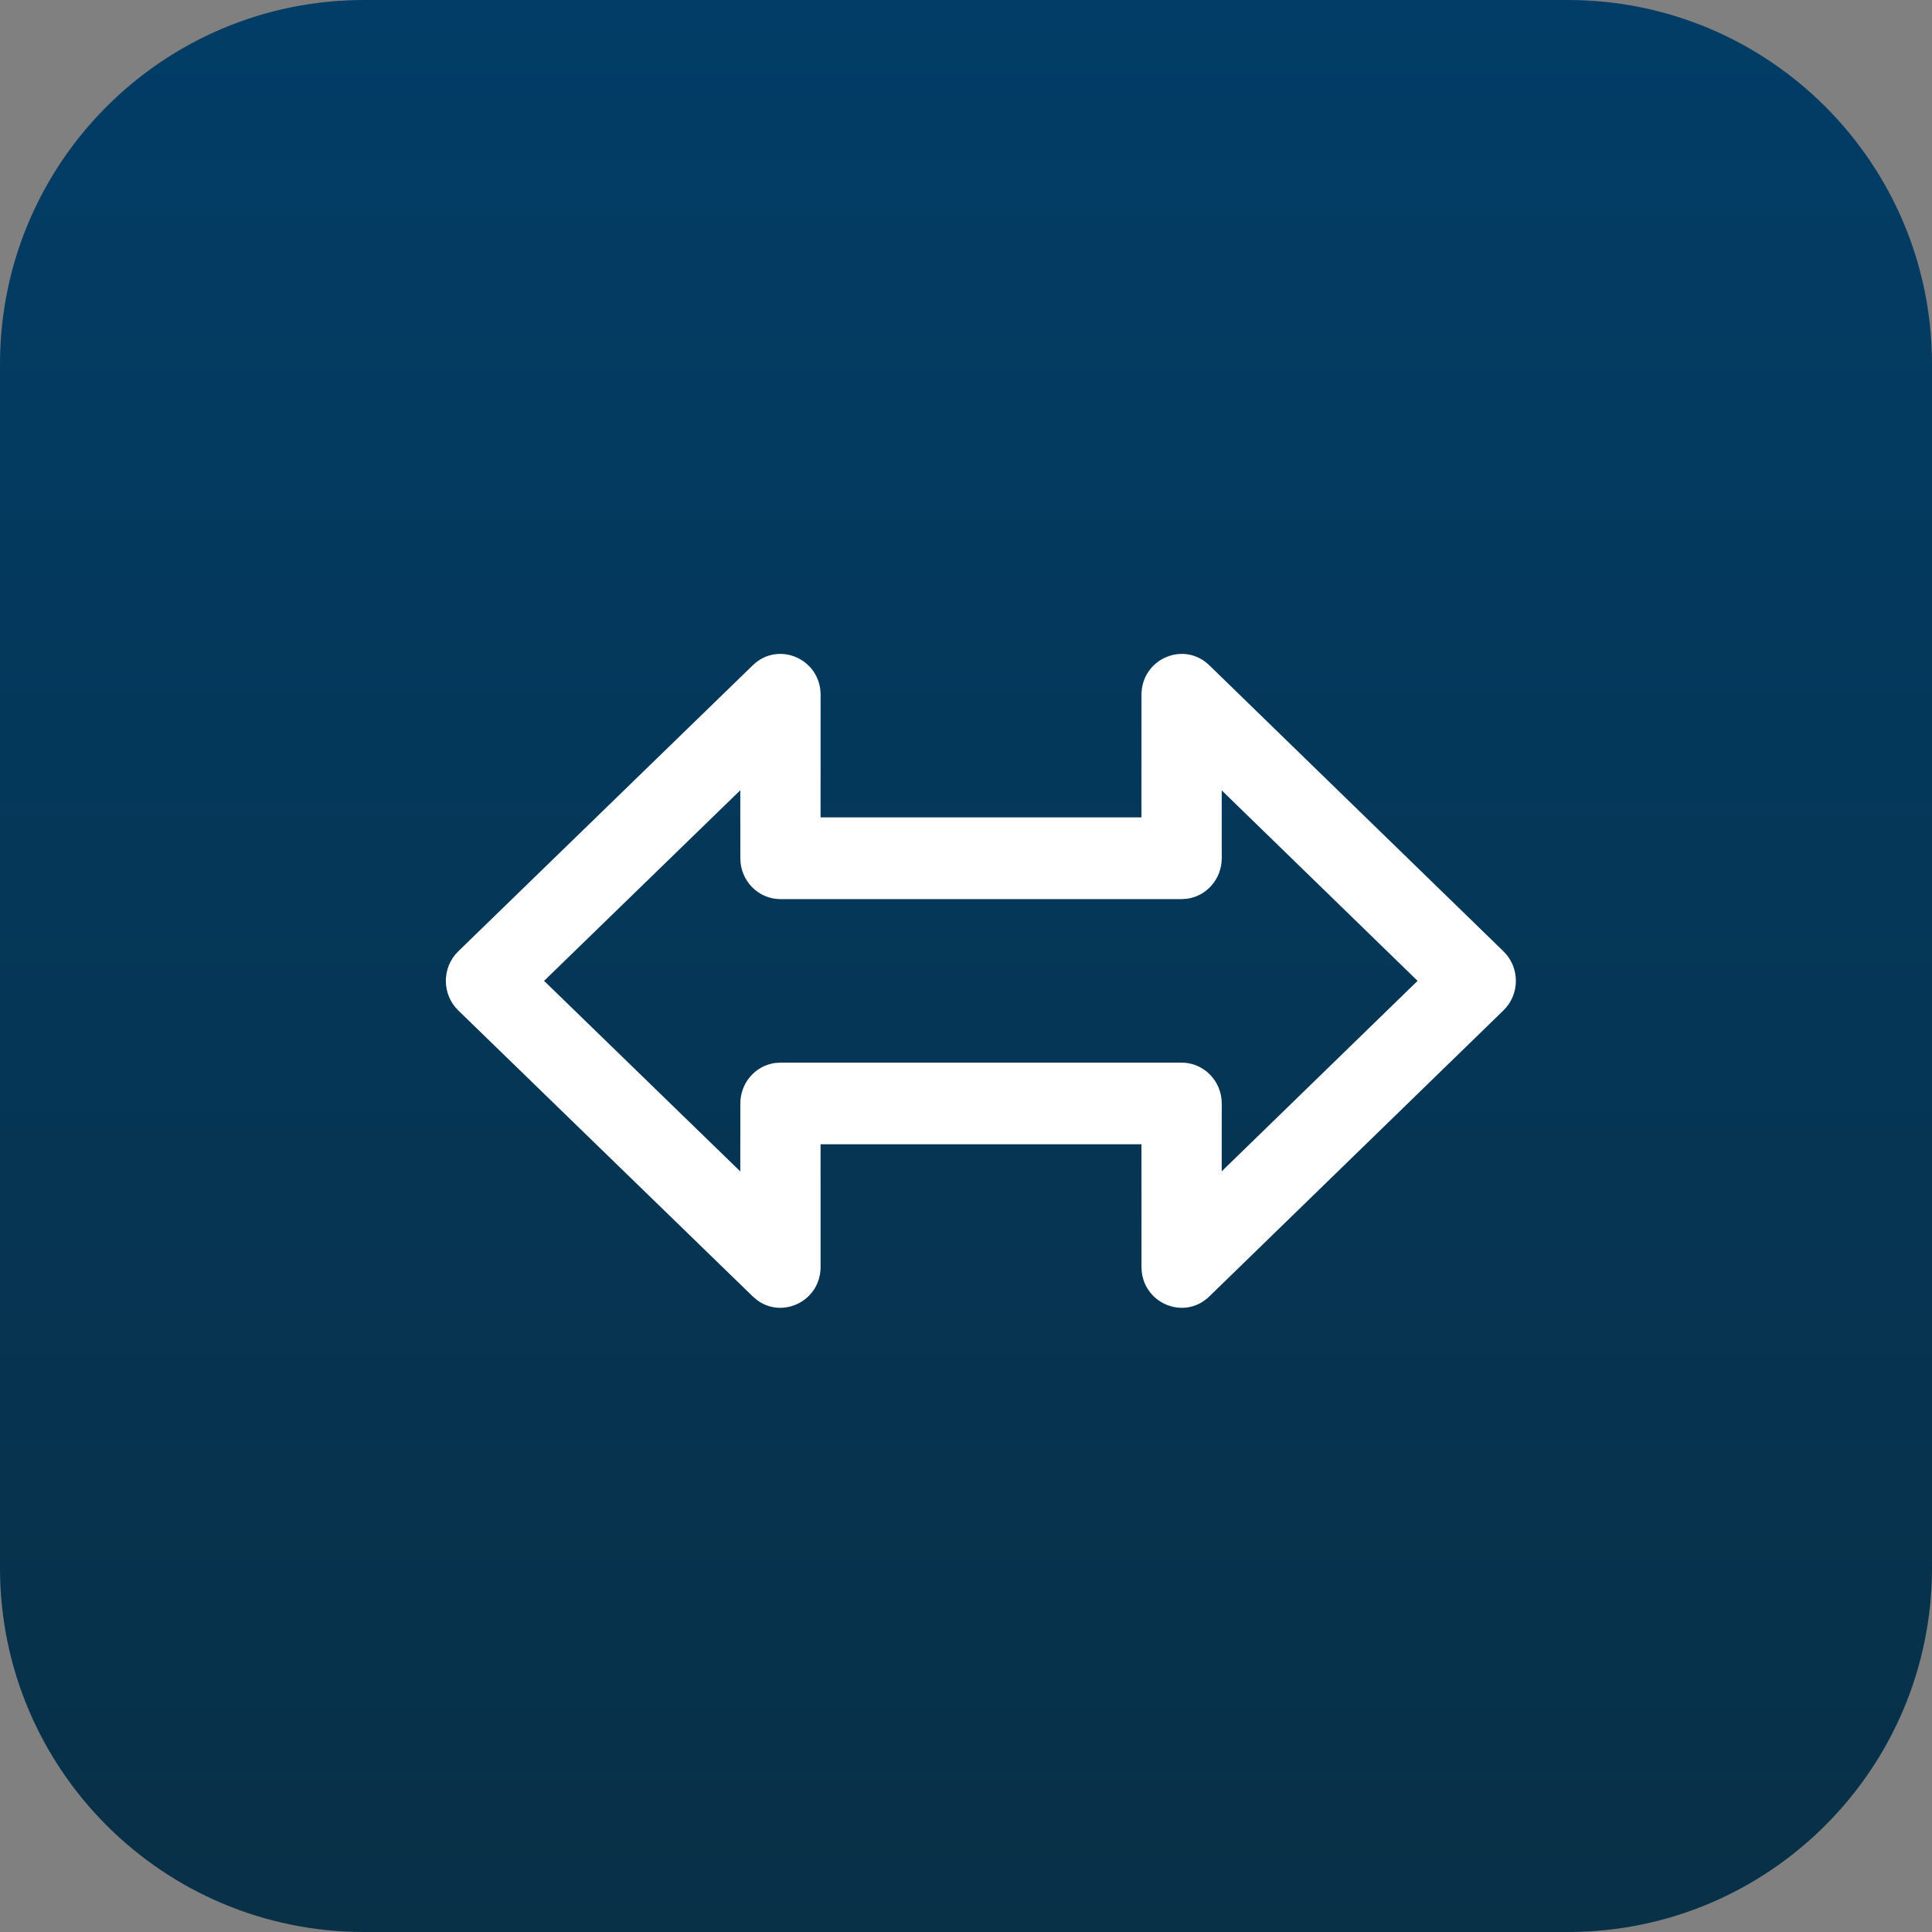 <svg width="65" height="65" viewBox="0 0 65 65" fill="none" xmlns="http://www.w3.org/2000/svg">
<rect x="0" y="0" width="65" height="65" fill="#808080" stroke="none"/>
<path d="M52.75 0H12.25C5.48 0 0 5.48 0 12.25V52.75C0 59.52 5.48 65 12.25 65H52.75C59.52 65 65 59.51 65 52.75V12.25C65 5.48 59.51 0 52.75 0Z" fill="url(#paint0_linear_9570_2240)"/>
<path d="M38.403 27.5H27.607L27.608 23.377C27.608 22.168 26.186 21.548 25.326 22.383L15.418 32.006C14.861 32.547 14.861 33.453 15.418 33.995L25.326 43.617L25.474 43.743C26.339 44.381 27.608 43.765 27.608 42.623L27.607 38.498H38.403L38.404 42.623C38.404 43.832 39.827 44.452 40.686 43.617L50.582 33.994C51.139 33.453 51.139 32.548 50.582 32.006L40.686 22.383C39.827 21.548 38.404 22.168 38.404 23.377L38.403 27.5ZM18.305 33L24.906 26.587L24.908 28.875C24.908 29.635 25.512 30.25 26.258 30.25H39.754L39.937 30.238C40.596 30.146 41.104 29.571 41.104 28.875L41.103 26.591L47.693 33L41.103 39.408L41.104 37.125C41.104 36.366 40.499 35.751 39.754 35.751H26.258L26.075 35.763C25.416 35.854 24.908 36.429 24.908 37.125L24.906 39.411L18.305 33Z" fill="white"/>
<defs>
<linearGradient id="paint0_linear_9570_2240" x1="32.5" y1="0" x2="32.5" y2="65" gradientUnits="userSpaceOnUse">
<stop stop-color="#023D67"/>
<stop offset="1" stop-color="#083047"/>
</linearGradient>
</defs>
</svg>
